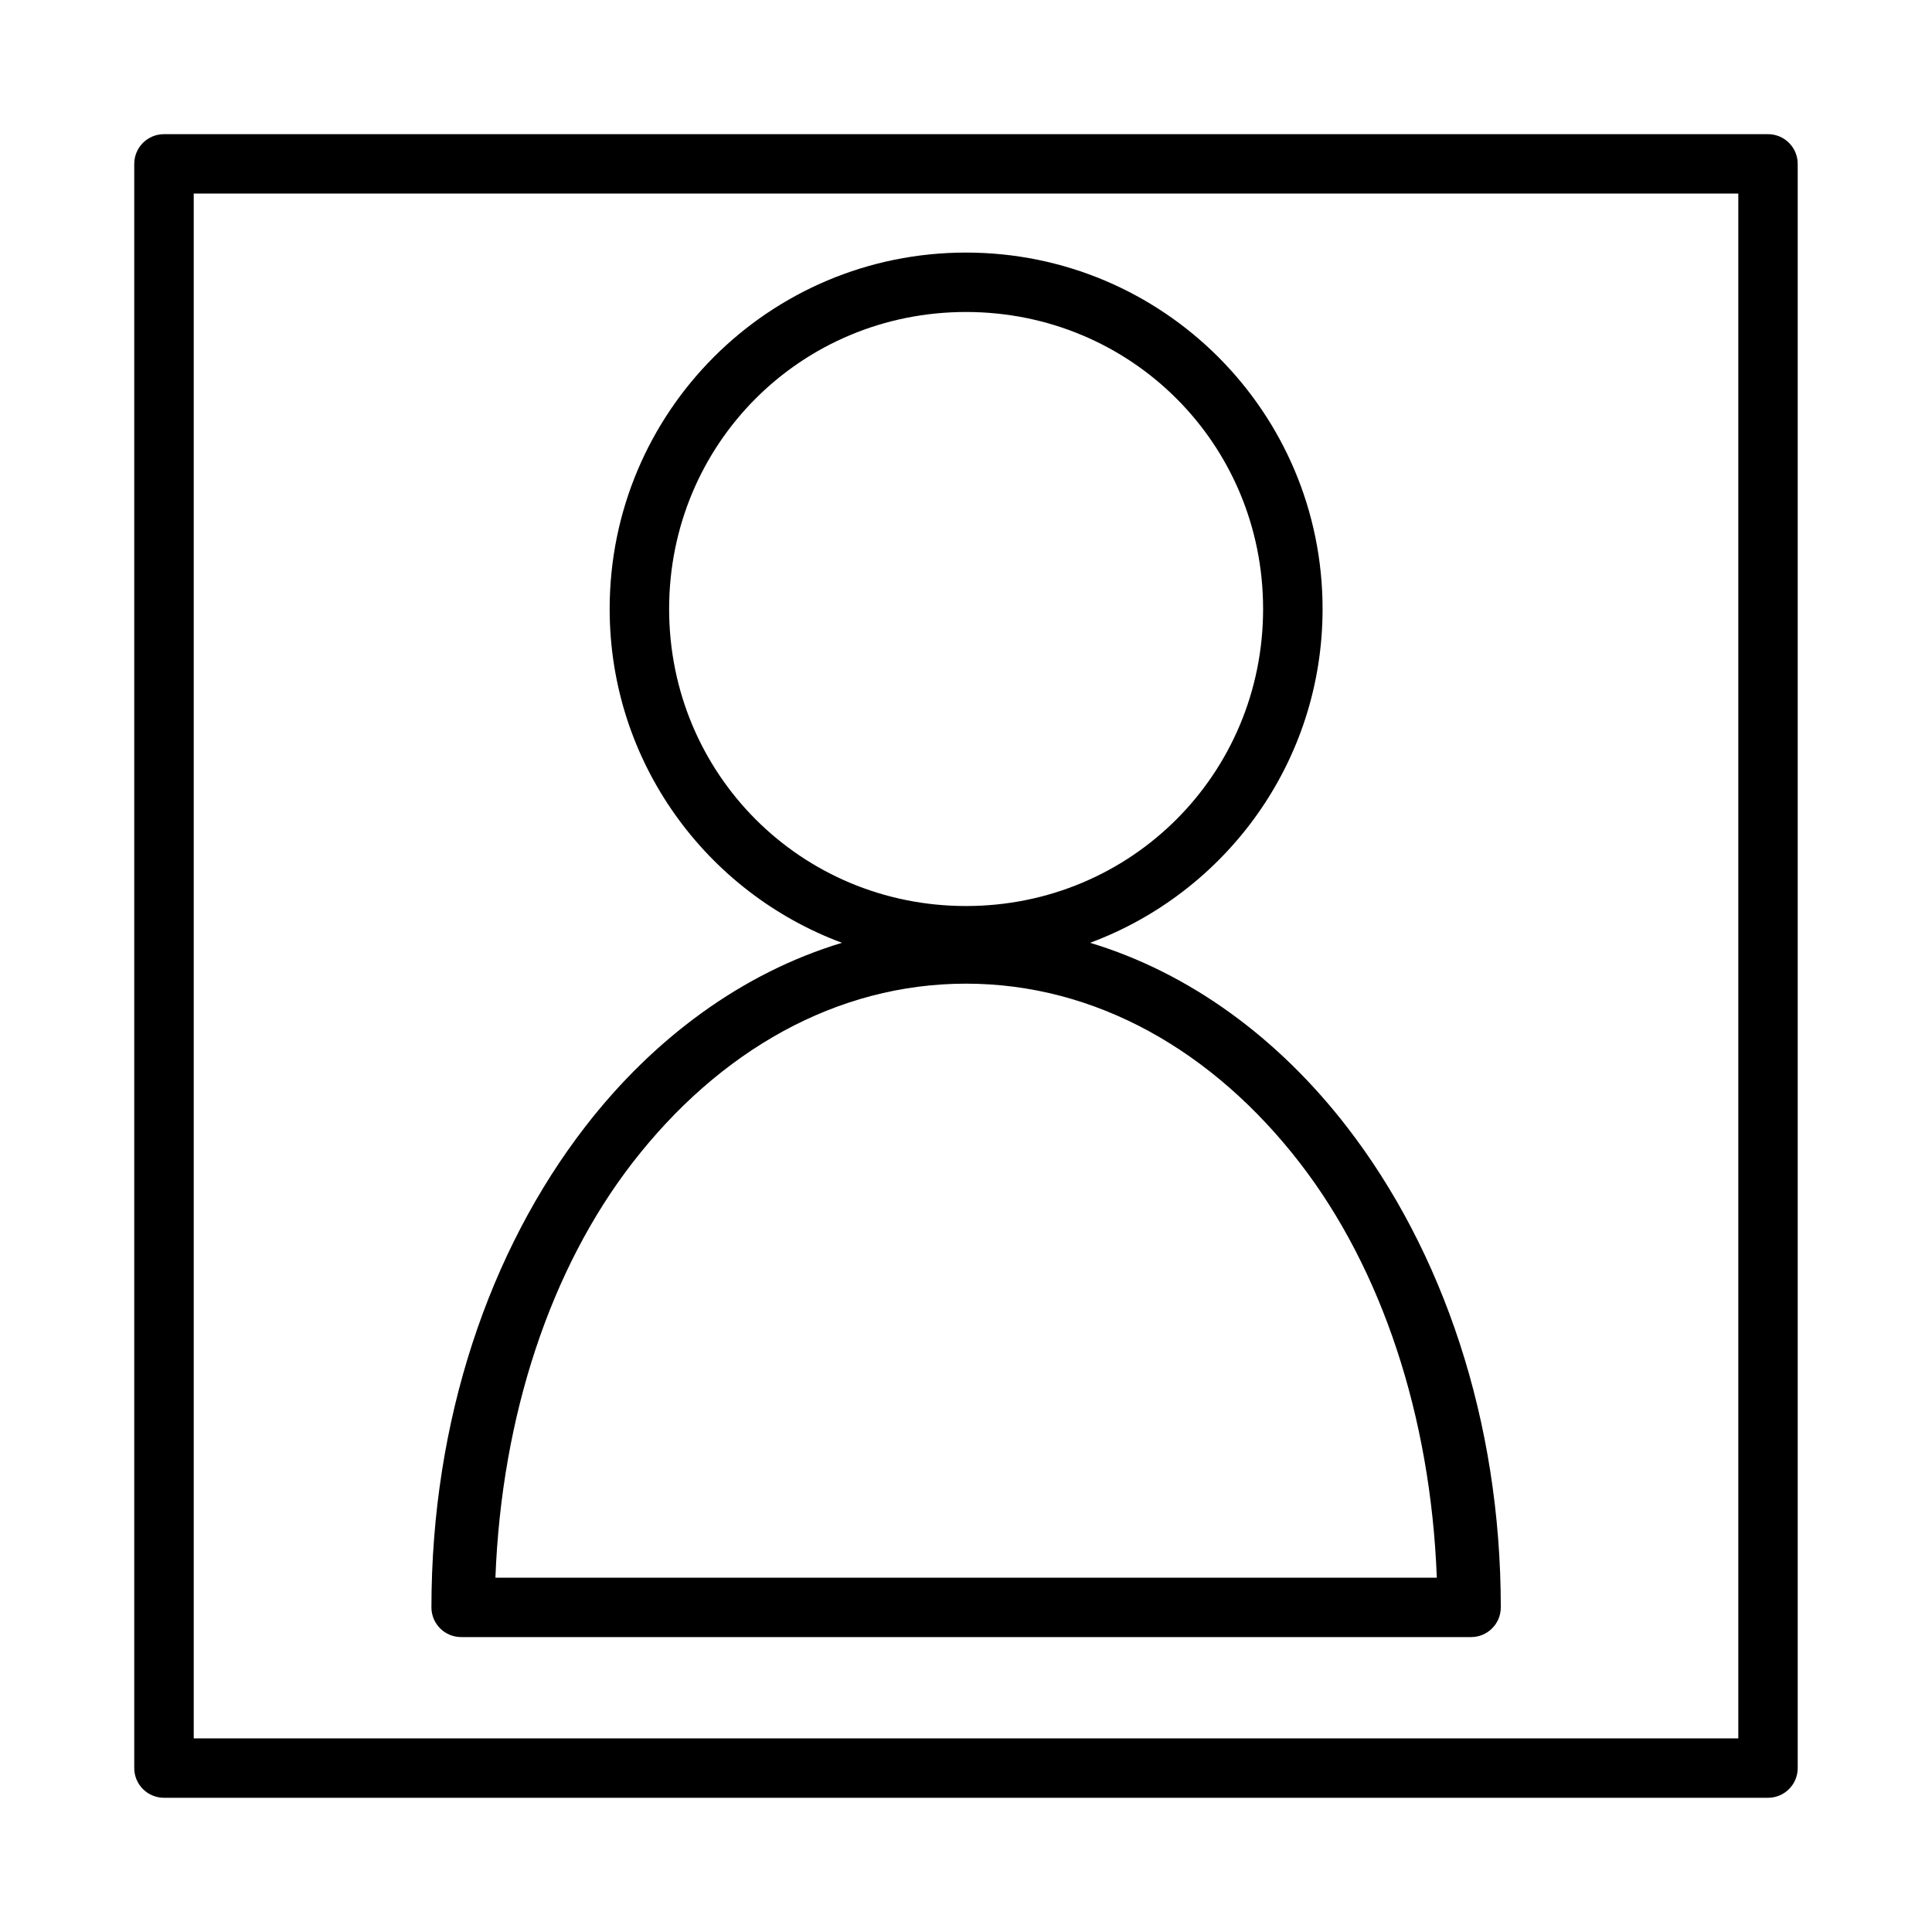 <?xml version="1.0" encoding="UTF-8"?>
<!-- Uploaded to: ICON Repo, www.svgrepo.com, Generator: ICON Repo Mixer Tools -->
<svg fill="#000000" width="800px" height="800px" version="1.1" viewBox="144 144 512 512" xmlns="http://www.w3.org/2000/svg">
 <path d="m400 404.68c34.336 0 65.5 17.777 88.5 47.539 21.602 27.957 34.641 66.918 36.27 109.89h-249.48c1.629-42.969 14.668-81.93 36.27-109.89 23-29.762 54.102-47.539 88.438-47.539zm0-178c43.746 0 78.734 34.941 78.734 78.691 0 43.746-34.988 78.734-78.734 78.734s-78.676-34.988-78.676-78.734 34.926-78.691 78.676-78.691zm0-15.746c-52.199 0-94.434 42.238-94.434 94.434 0 40.613 25.625 75.121 61.562 88.484-26.445 7.981-49.918 25.285-68.066 48.77-25.379 32.844-40.727 77.777-40.727 127.38h-0.004c0.02 4.324 3.519 7.824 7.844 7.84h267.65c4.348 0.02 7.883-3.492 7.902-7.84 0-49.605-15.41-94.539-40.789-127.38-18.145-23.48-41.609-40.785-68.051-48.77 35.953-13.363 61.609-47.871 61.609-88.484 0-52.195-42.301-94.434-94.496-94.434zm-204.66-15.637 409.33 0.004v409.39h-409.33zm-7.856-15.742h-0.004c-2.098-0.008-4.113 0.824-5.598 2.305-1.484 1.484-2.312 3.5-2.305 5.598v425.07c-0.008 2.098 0.82 4.113 2.305 5.598 1.484 1.484 3.5 2.312 5.598 2.305h425.09c4.348-0.016 7.859-3.555 7.84-7.902v-425.07c0.02-4.348-3.492-7.883-7.84-7.902z"/>
</svg>